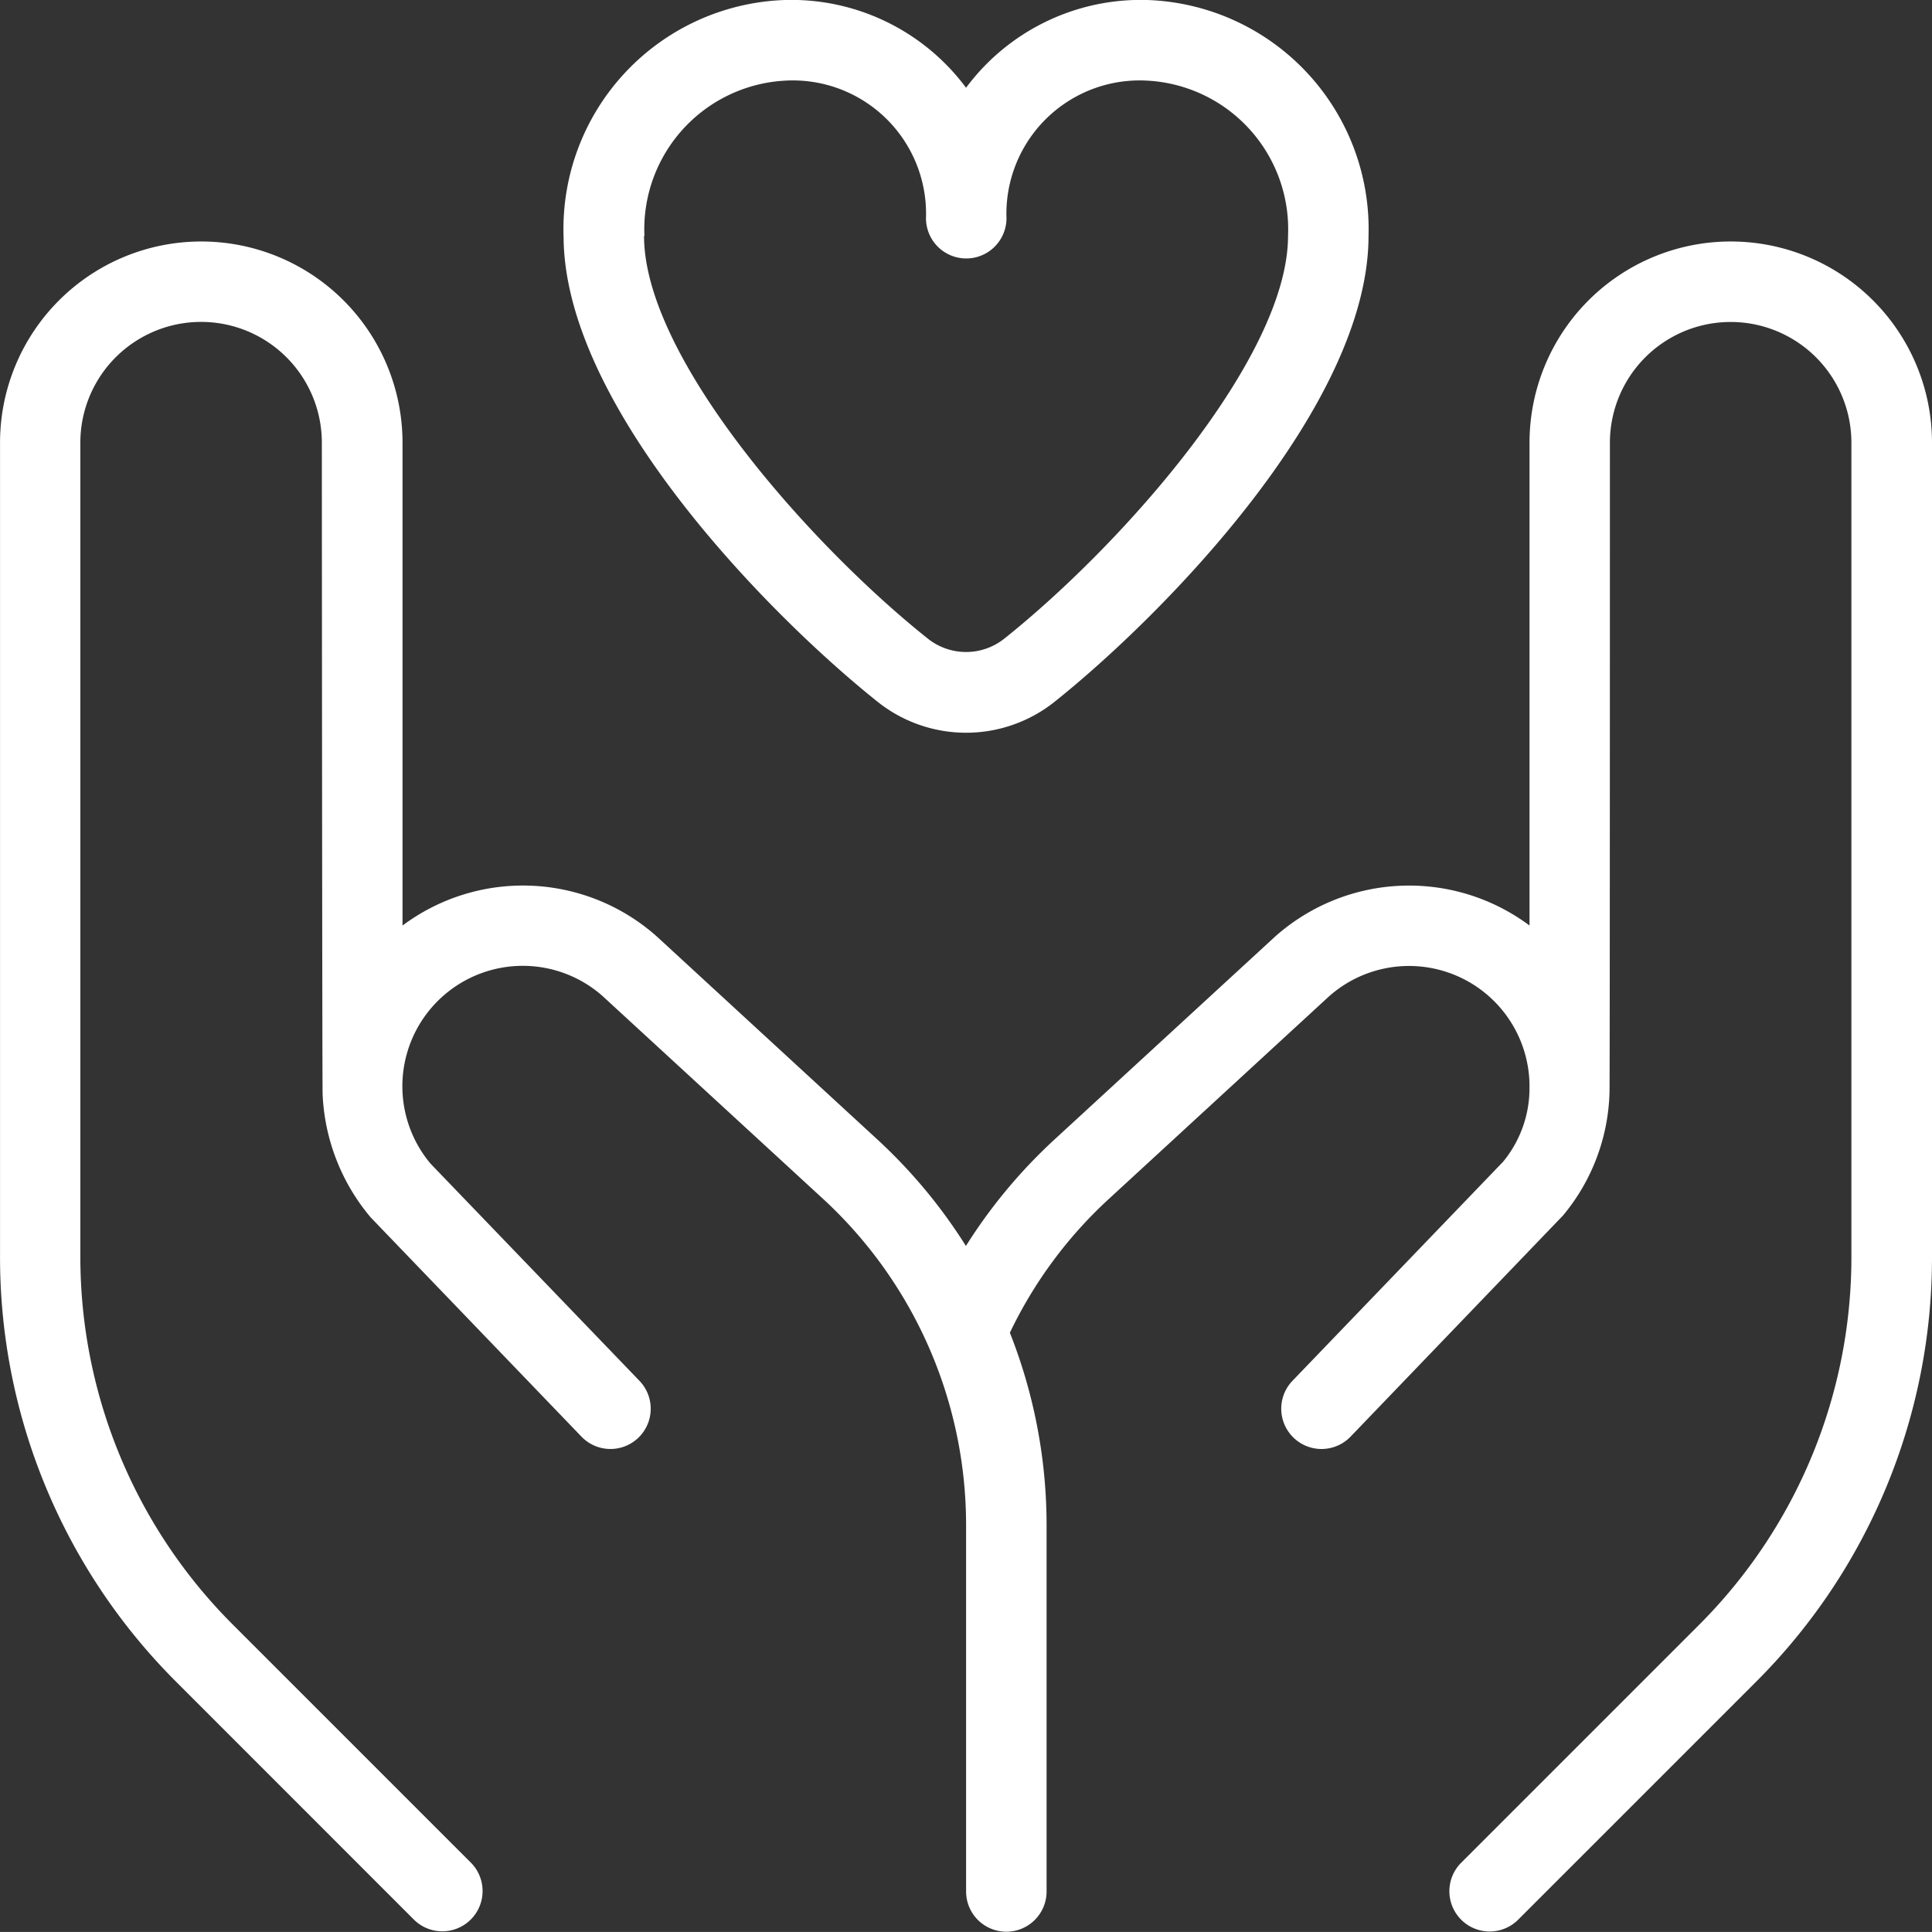 <?xml version="1.0" encoding="UTF-8"?>
<svg xmlns="http://www.w3.org/2000/svg" width="53.523" height="53.521" viewBox="0 0 53.523 53.521">
  <rect x="0" y="0" width="53.523" height="53.521" fill="#333333" stroke="none"/>
  <path id="hands-heart" d="M53.522,12.265V34.791a16.61,16.61,0,0,1-4.9,11.826l-6.579,6.579a1.116,1.116,0,0,1-1.579-1.577l6.579-6.579a14.4,14.4,0,0,0,4.246-10.249V12.265a3.345,3.345,0,1,0-6.69,0s0,17.941-.011,17.99A5.547,5.547,0,0,1,43.3,33.673L37.414,39.8a1.116,1.116,0,0,1-1.608-1.548l5.834-6.068a3.2,3.2,0,0,0,.731-2.061v-.1a3.338,3.338,0,0,0-5.564-2.411l-6.086,5.6a12.127,12.127,0,0,0-2.745,3.709,14.5,14.5,0,0,1,1.017,5.319V52.4a1.115,1.115,0,0,1-2.23,0V42.237A12.29,12.29,0,0,0,22.8,33.212l-6.1-5.611a3.336,3.336,0,0,0-4.772,4.638l5.782,6.01a1.115,1.115,0,1,1-1.608,1.545l-5.834-6.068a5.671,5.671,0,0,1-1.331-3.4c-.013-.071-.022-18.063-.022-18.063a3.345,3.345,0,0,0-6.69,0V34.786A14.4,14.4,0,0,0,6.477,45.035l6.579,6.579a1.116,1.116,0,0,1-1.579,1.577L4.9,46.612A16.614,16.614,0,0,1,0,34.786V12.265a5.575,5.575,0,1,1,11.15,0V25.641a5.577,5.577,0,0,1,7.051.308l6.108,5.622a14.494,14.494,0,0,1,2.449,2.946A14.516,14.516,0,0,1,29.21,31.57l6.1-5.611a5.582,5.582,0,0,1,7.062-.319V12.265a5.575,5.575,0,1,1,11.15,0ZM15.611,6.534A6.349,6.349,0,0,1,21.744,0a6.031,6.031,0,0,1,5.018,2.431A6.031,6.031,0,0,1,31.779,0a6.349,6.349,0,0,1,6.133,6.534c0,4.716-5.684,10.5-8.688,12.9a3.932,3.932,0,0,1-4.922,0c-3.006-2.4-8.69-8.177-8.69-12.9Zm2.23,0c0,3.372,4.592,8.552,7.852,11.15a1.7,1.7,0,0,0,2.139,0c3.258-2.6,7.85-7.778,7.85-11.15a4.123,4.123,0,0,0-3.9-4.3,3.692,3.692,0,0,0-3.9,3.811,1.115,1.115,0,1,1-2.23,0,3.692,3.692,0,0,0-3.9-3.811,4.123,4.123,0,0,0-3.9,4.3Z" transform="translate(0.001)" fill="#fff"></path>
</svg>
